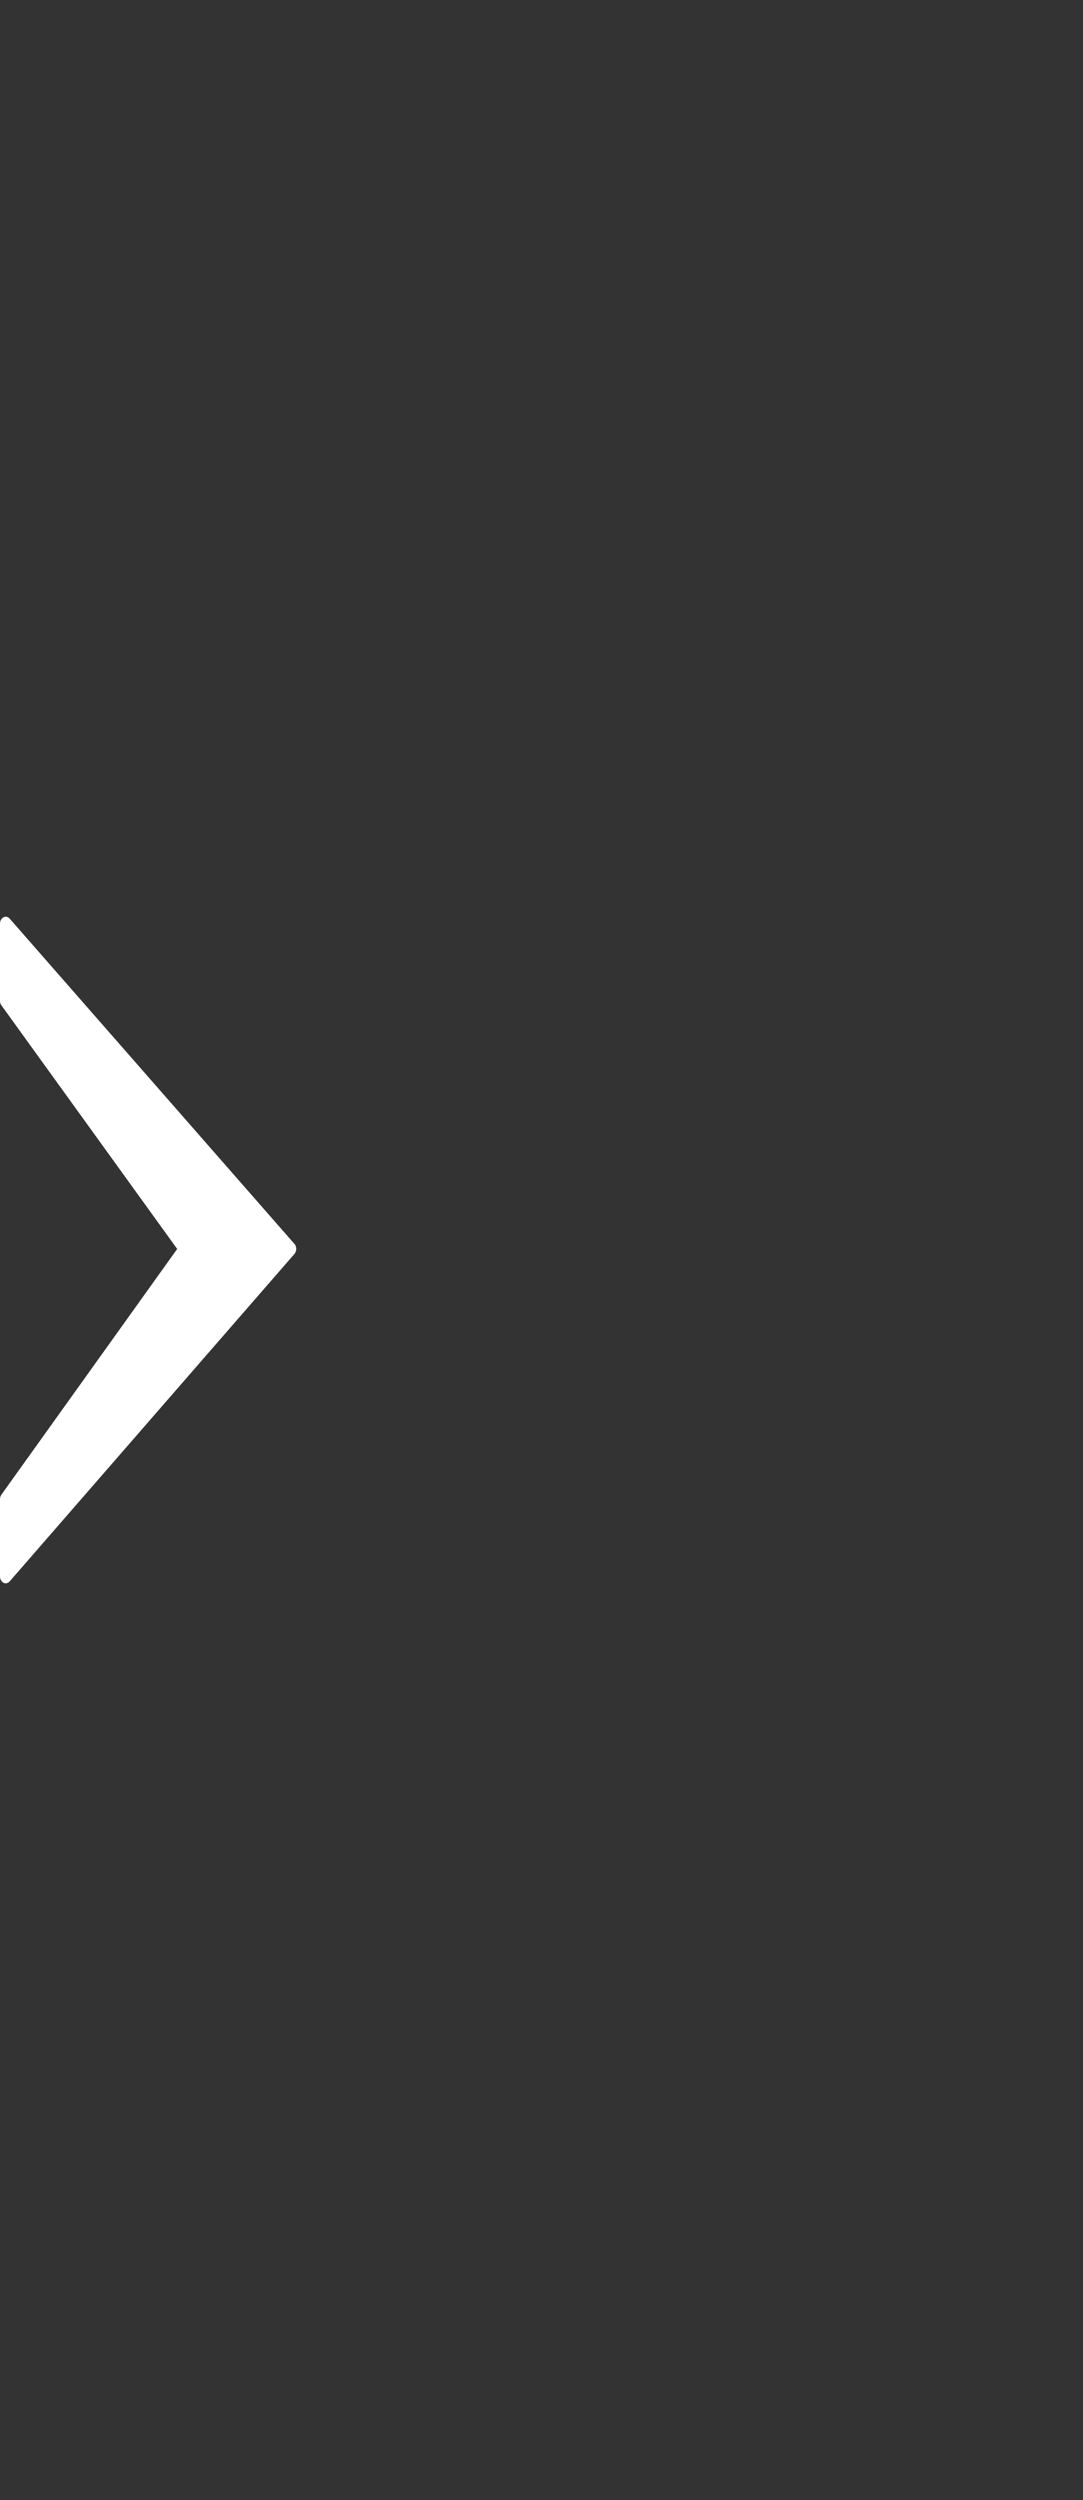 <?xml version="1.0" encoding="UTF-8"?>
<svg id="b" data-name="レイヤー 2" xmlns="http://www.w3.org/2000/svg" width="13" height="30" viewBox="0 0 13 30">
  <rect x="0" y="0" width="13" height="30" fill="#333333" stroke="none"/>
  <g id="c" data-name="基本">
    <g>
      <path d="m3.534,14.926L.116,11.023c-.021-.024-.05-.029-.074-.016C.016,11.021,0,11.051,0,11.084v.925c0,.021.006.041.018.056l2.109,2.922L.017,17.935C.006,17.951,0,17.97,0,17.99v.925c0,.034.016.063.041.077.009.005.018.007.028.007.017,0,.034-.008.047-.023l3.418-3.929c.014-.016.022-.038.022-.061,0-.024-.008-.045-.022-.061Z" style="fill: #fff;"/>
      <rect width="13" height="30" style="fill: none;"/>
    </g>
  </g>
</svg>